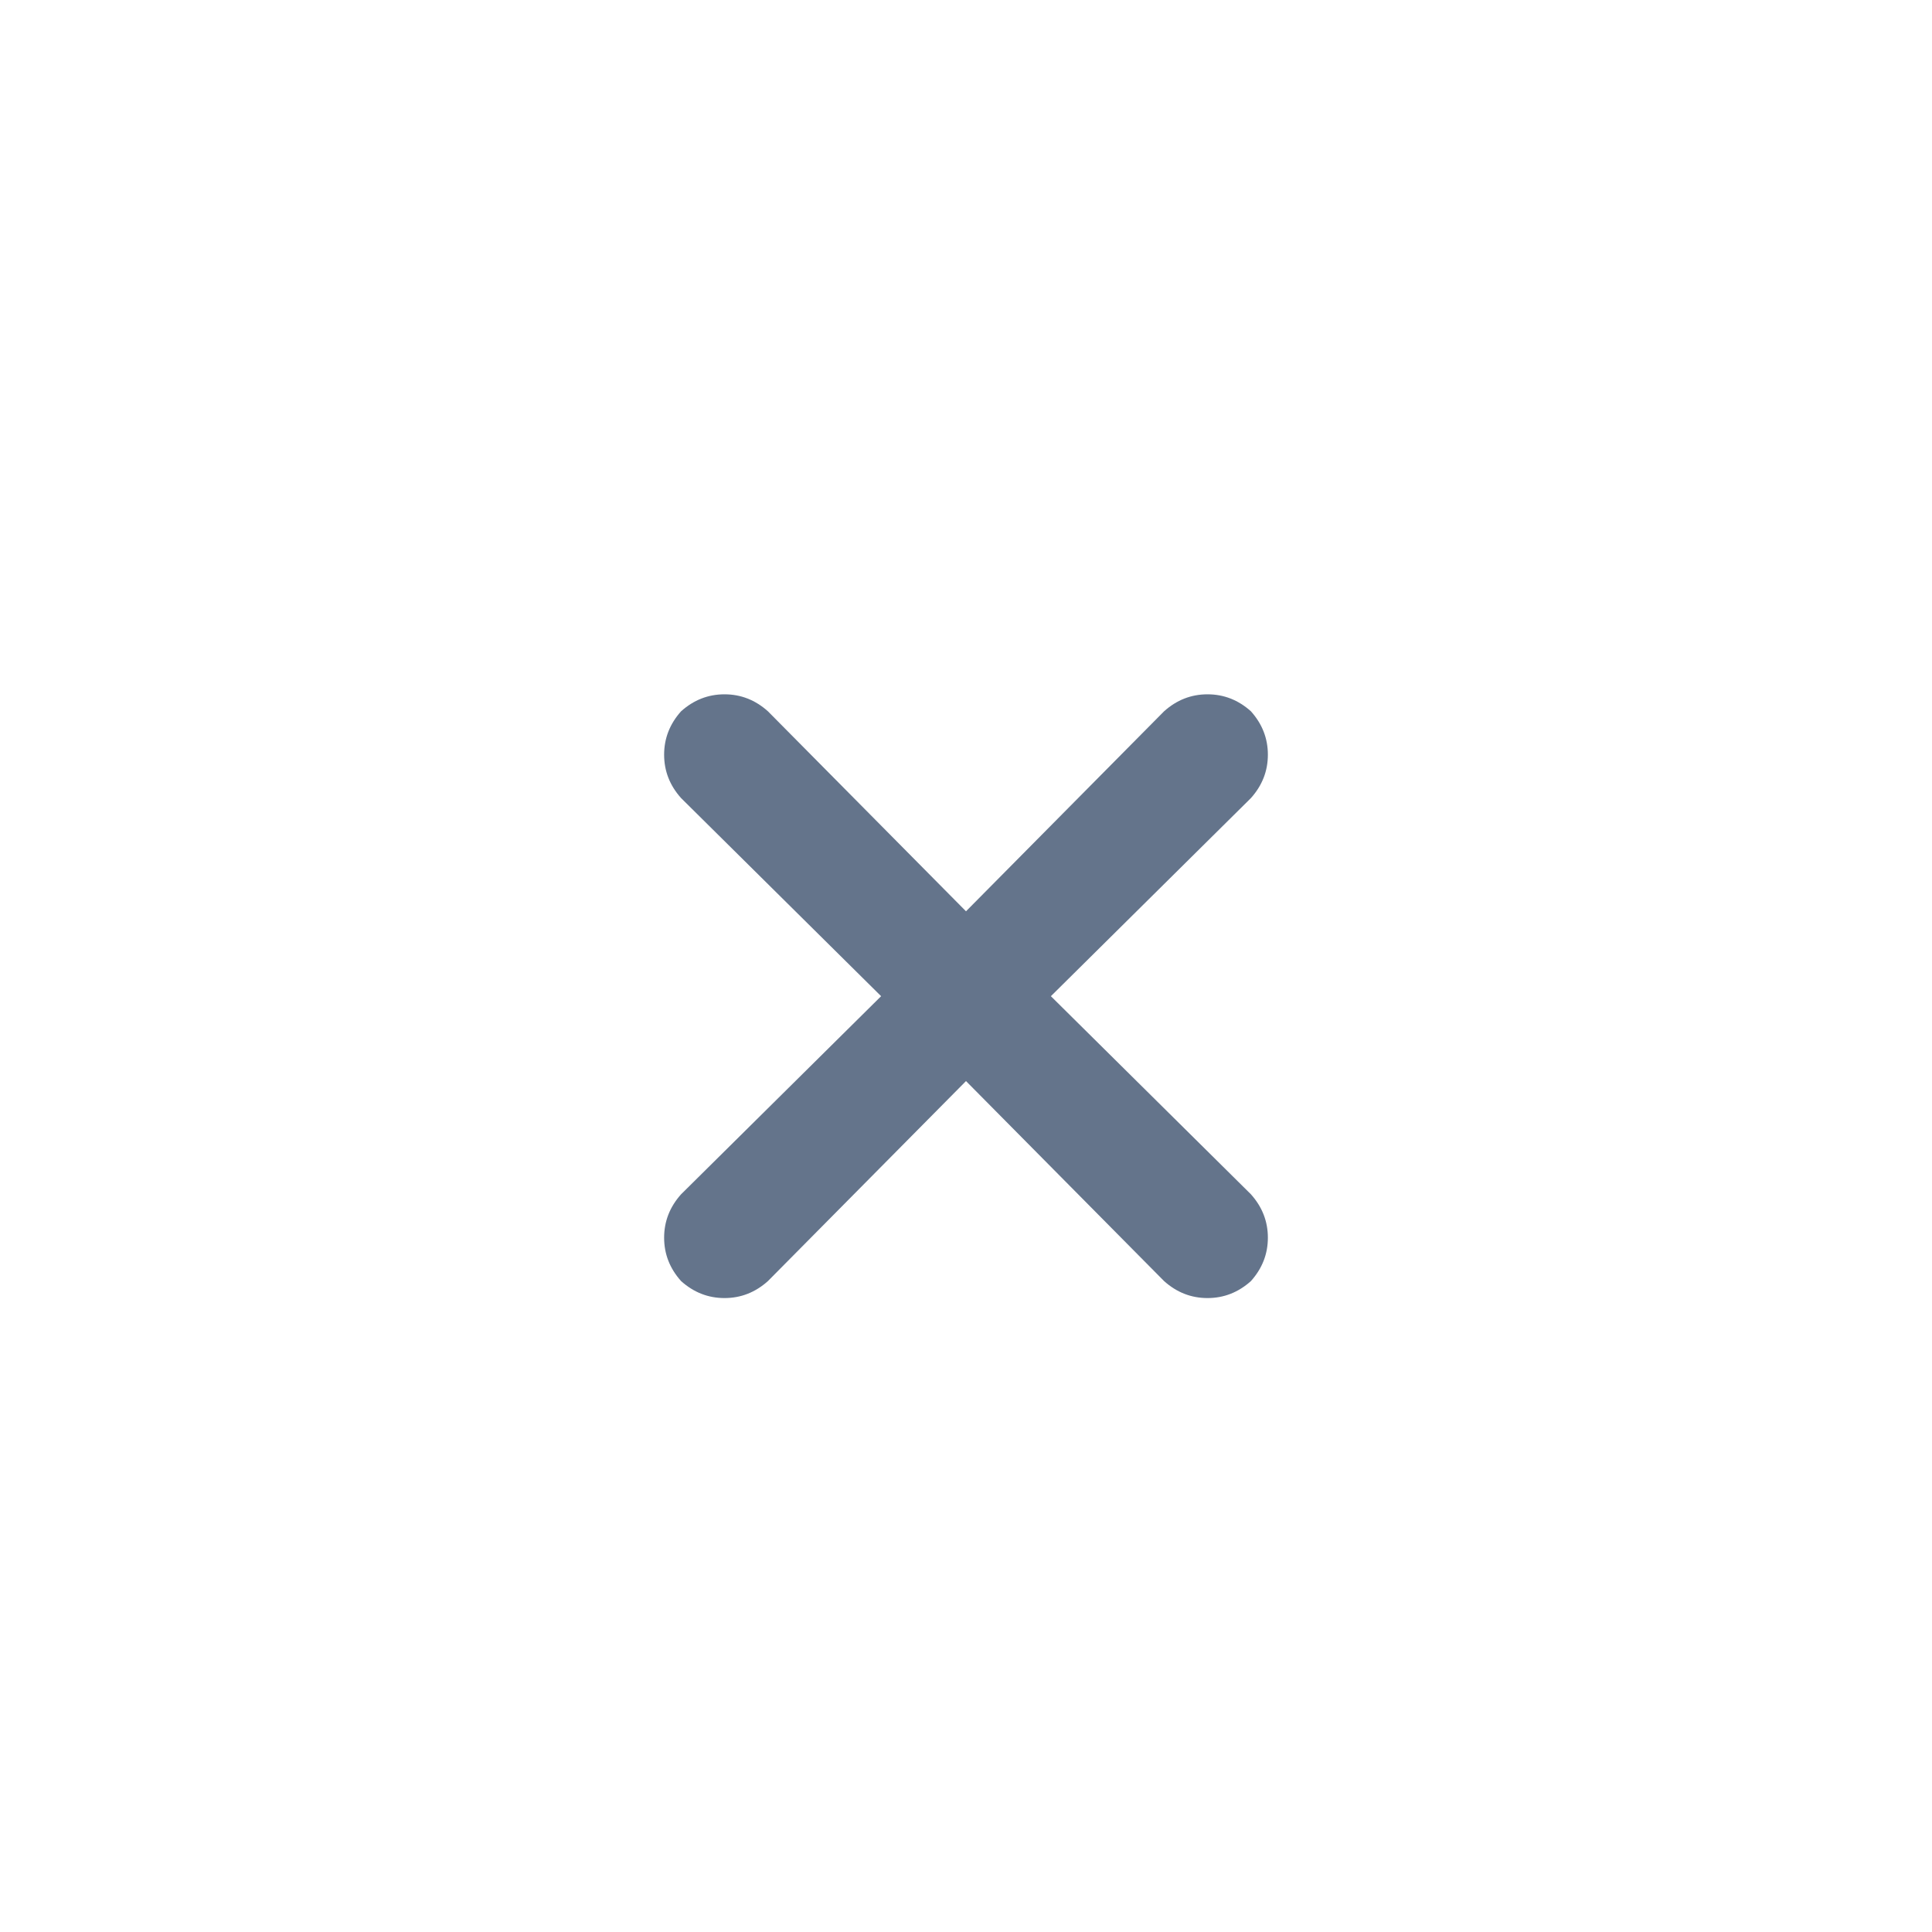<svg width="32" height="32" viewBox="0 0 32 32" fill="none" xmlns="http://www.w3.org/2000/svg">
    <path d="M20.719 13.219L17.406 16.5L20.719 19.781C20.906 19.99 21 20.229 21 20.5C21 20.771 20.906 21.01 20.719 21.219C20.51 21.406 20.271 21.5 20 21.5C19.729 21.5 19.49 21.406 19.281 21.219L16 17.906L12.719 21.219C12.51 21.406 12.271 21.5 12 21.5C11.729 21.5 11.49 21.406 11.281 21.219C11.094 21.01 11 20.771 11 20.5C11 20.229 11.094 19.99 11.281 19.781L14.594 16.5L11.281 13.219C11.094 13.01 11 12.771 11 12.5C11 12.229 11.094 11.99 11.281 11.781C11.49 11.594 11.729 11.5 12 11.5C12.271 11.5 12.51 11.594 12.719 11.781L16 15.094L19.281 11.781C19.49 11.594 19.729 11.5 20 11.5C20.271 11.5 20.51 11.594 20.719 11.781C20.906 11.99 21 12.229 21 12.5C21 12.771 20.906 13.01 20.719 13.219Z" fill="#64748B"/>
</svg>
